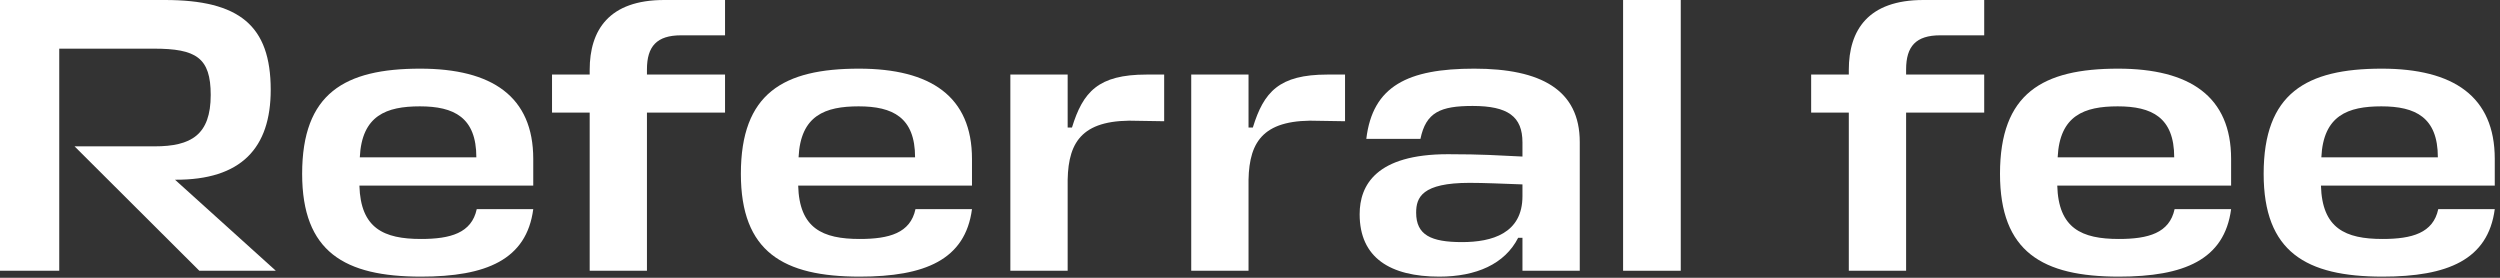 <?xml version="1.0" encoding="utf-8"?>
<svg xmlns="http://www.w3.org/2000/svg" fill="none" height="100%" overflow="visible" preserveAspectRatio="none" style="display: block;" viewBox="0 0 63 7" width="100%">
<rect x="0" y="0" width="63" height="7" fill="#333333" stroke="none"/>
<g id="Referral fee">
<path d="M62.868 4.005V4.677H58.488C58.517 5.755 59.101 6.022 60.04 6.022C60.782 6.022 61.316 5.873 61.444 5.27H62.868C62.7 6.546 61.681 6.971 60.04 6.971C58.112 6.971 57.044 6.348 57.044 4.38C57.044 2.353 58.112 1.73 60.02 1.73C61.83 1.73 62.868 2.433 62.868 4.005ZM60.01 2.68C59.17 2.68 58.547 2.907 58.498 3.965H61.434C61.434 2.957 60.871 2.68 60.01 2.68Z" fill="white" id="Vector"/>
<path d="M56.224 4.005V4.677H51.843C51.873 5.755 52.456 6.022 53.396 6.022C54.137 6.022 54.671 5.873 54.8 5.27H56.224C56.056 6.546 55.037 6.971 53.396 6.971C51.468 6.971 50.4 6.348 50.4 4.38C50.4 2.353 51.468 1.73 53.376 1.73C55.186 1.73 56.224 2.433 56.224 4.005ZM53.366 2.68C52.526 2.68 51.903 2.907 51.853 3.965H54.79C54.79 2.957 54.226 2.68 53.366 2.68Z" fill="white" id="Vector_2"/>
<path d="M50.002 0.89H48.894C48.281 0.89 48.034 1.167 48.034 1.75V1.879H50.002V2.838H48.034V6.823H46.59V2.838H45.641V1.879H46.59V1.76C46.59 0.761 47.075 -2.14396e-06 48.469 -2.14396e-06H50.002V0.89Z" fill="white" id="Vector_3"/>
<path d="M42.355 -2.14396e-06V6.823H40.902V-2.14396e-06H42.355Z" fill="white" id="Vector_4"/>
<path d="M36.27 6.971C35.034 6.971 34.263 6.496 34.263 5.399C34.263 4.667 34.678 3.886 36.488 3.886C37.358 3.886 37.753 3.916 38.366 3.945V3.589C38.366 2.937 38.001 2.67 37.111 2.67C36.3 2.67 35.934 2.828 35.795 3.5H34.431C34.589 2.166 35.479 1.73 37.15 1.73C38.831 1.73 39.81 2.264 39.81 3.58V6.823H38.366V5.992H38.258C37.921 6.655 37.2 6.971 36.27 6.971ZM36.844 6.101C37.595 6.101 38.366 5.883 38.366 4.944V4.647C37.852 4.628 37.397 4.608 37.032 4.608C35.835 4.608 35.687 4.974 35.687 5.359C35.687 5.923 36.062 6.101 36.844 6.101Z" fill="white" id="Vector_5"/>
<path d="M33.45 1.879H33.895V3.055L33.262 3.045C31.858 2.986 31.483 3.54 31.463 4.529V6.823H30.019V1.879H31.463V3.213H31.572C31.848 2.314 32.234 1.879 33.45 1.879Z" fill="white" id="Vector_6"/>
<path d="M28.892 1.879H29.337V3.055L28.704 3.045C27.3 2.986 26.924 3.54 26.905 4.529V6.823H25.461V1.879H26.905V3.213H27.014C27.29 2.314 27.676 1.879 28.892 1.879Z" fill="white" id="Vector_7"/>
<path d="M24.494 4.005V4.677H20.114C20.143 5.755 20.727 6.022 21.666 6.022C22.408 6.022 22.942 5.873 23.07 5.27H24.494C24.326 6.546 23.308 6.971 21.666 6.971C19.738 6.971 18.67 6.348 18.67 4.38C18.67 2.353 19.738 1.73 21.646 1.73C23.456 1.73 24.494 2.433 24.494 4.005ZM21.637 2.68C20.796 2.68 20.173 2.907 20.124 3.965H23.06C23.06 2.957 22.497 2.68 21.637 2.68Z" fill="white" id="Vector_8"/>
<path d="M18.271 0.89H17.164C16.551 0.89 16.303 1.167 16.303 1.75V1.879H18.271V2.838H16.303V6.823H14.86V2.838H13.911V1.879H14.86V1.76C14.86 0.761 15.344 -2.14396e-06 16.738 -2.14396e-06H18.271V0.89Z" fill="white" id="Vector_9"/>
<path d="M13.438 4.005V4.677H9.057C9.087 5.755 9.671 6.022 10.61 6.022C11.351 6.022 11.885 5.873 12.014 5.27H13.438C13.27 6.546 12.251 6.971 10.61 6.971C8.682 6.971 7.614 6.348 7.614 4.38C7.614 2.353 8.682 1.73 10.59 1.73C12.4 1.73 13.438 2.433 13.438 4.005ZM10.58 2.68C9.74 2.68 9.117 2.907 9.067 3.965H12.004C12.004 2.957 11.441 2.68 10.58 2.68Z" fill="white" id="Vector_10"/>
<path d="M6.951 6.823H5.023L1.879 3.688H3.896C4.815 3.688 5.31 3.401 5.31 2.393C5.31 1.454 4.944 1.226 3.876 1.226H1.493V6.823H-0V-2.14396e-06H4.153C6.031 -2.14396e-06 6.822 0.643 6.822 2.264C6.822 3.728 6.081 4.539 4.41 4.529L6.951 6.823Z" fill="white" id="Vector_11"/>
</g>
</svg>